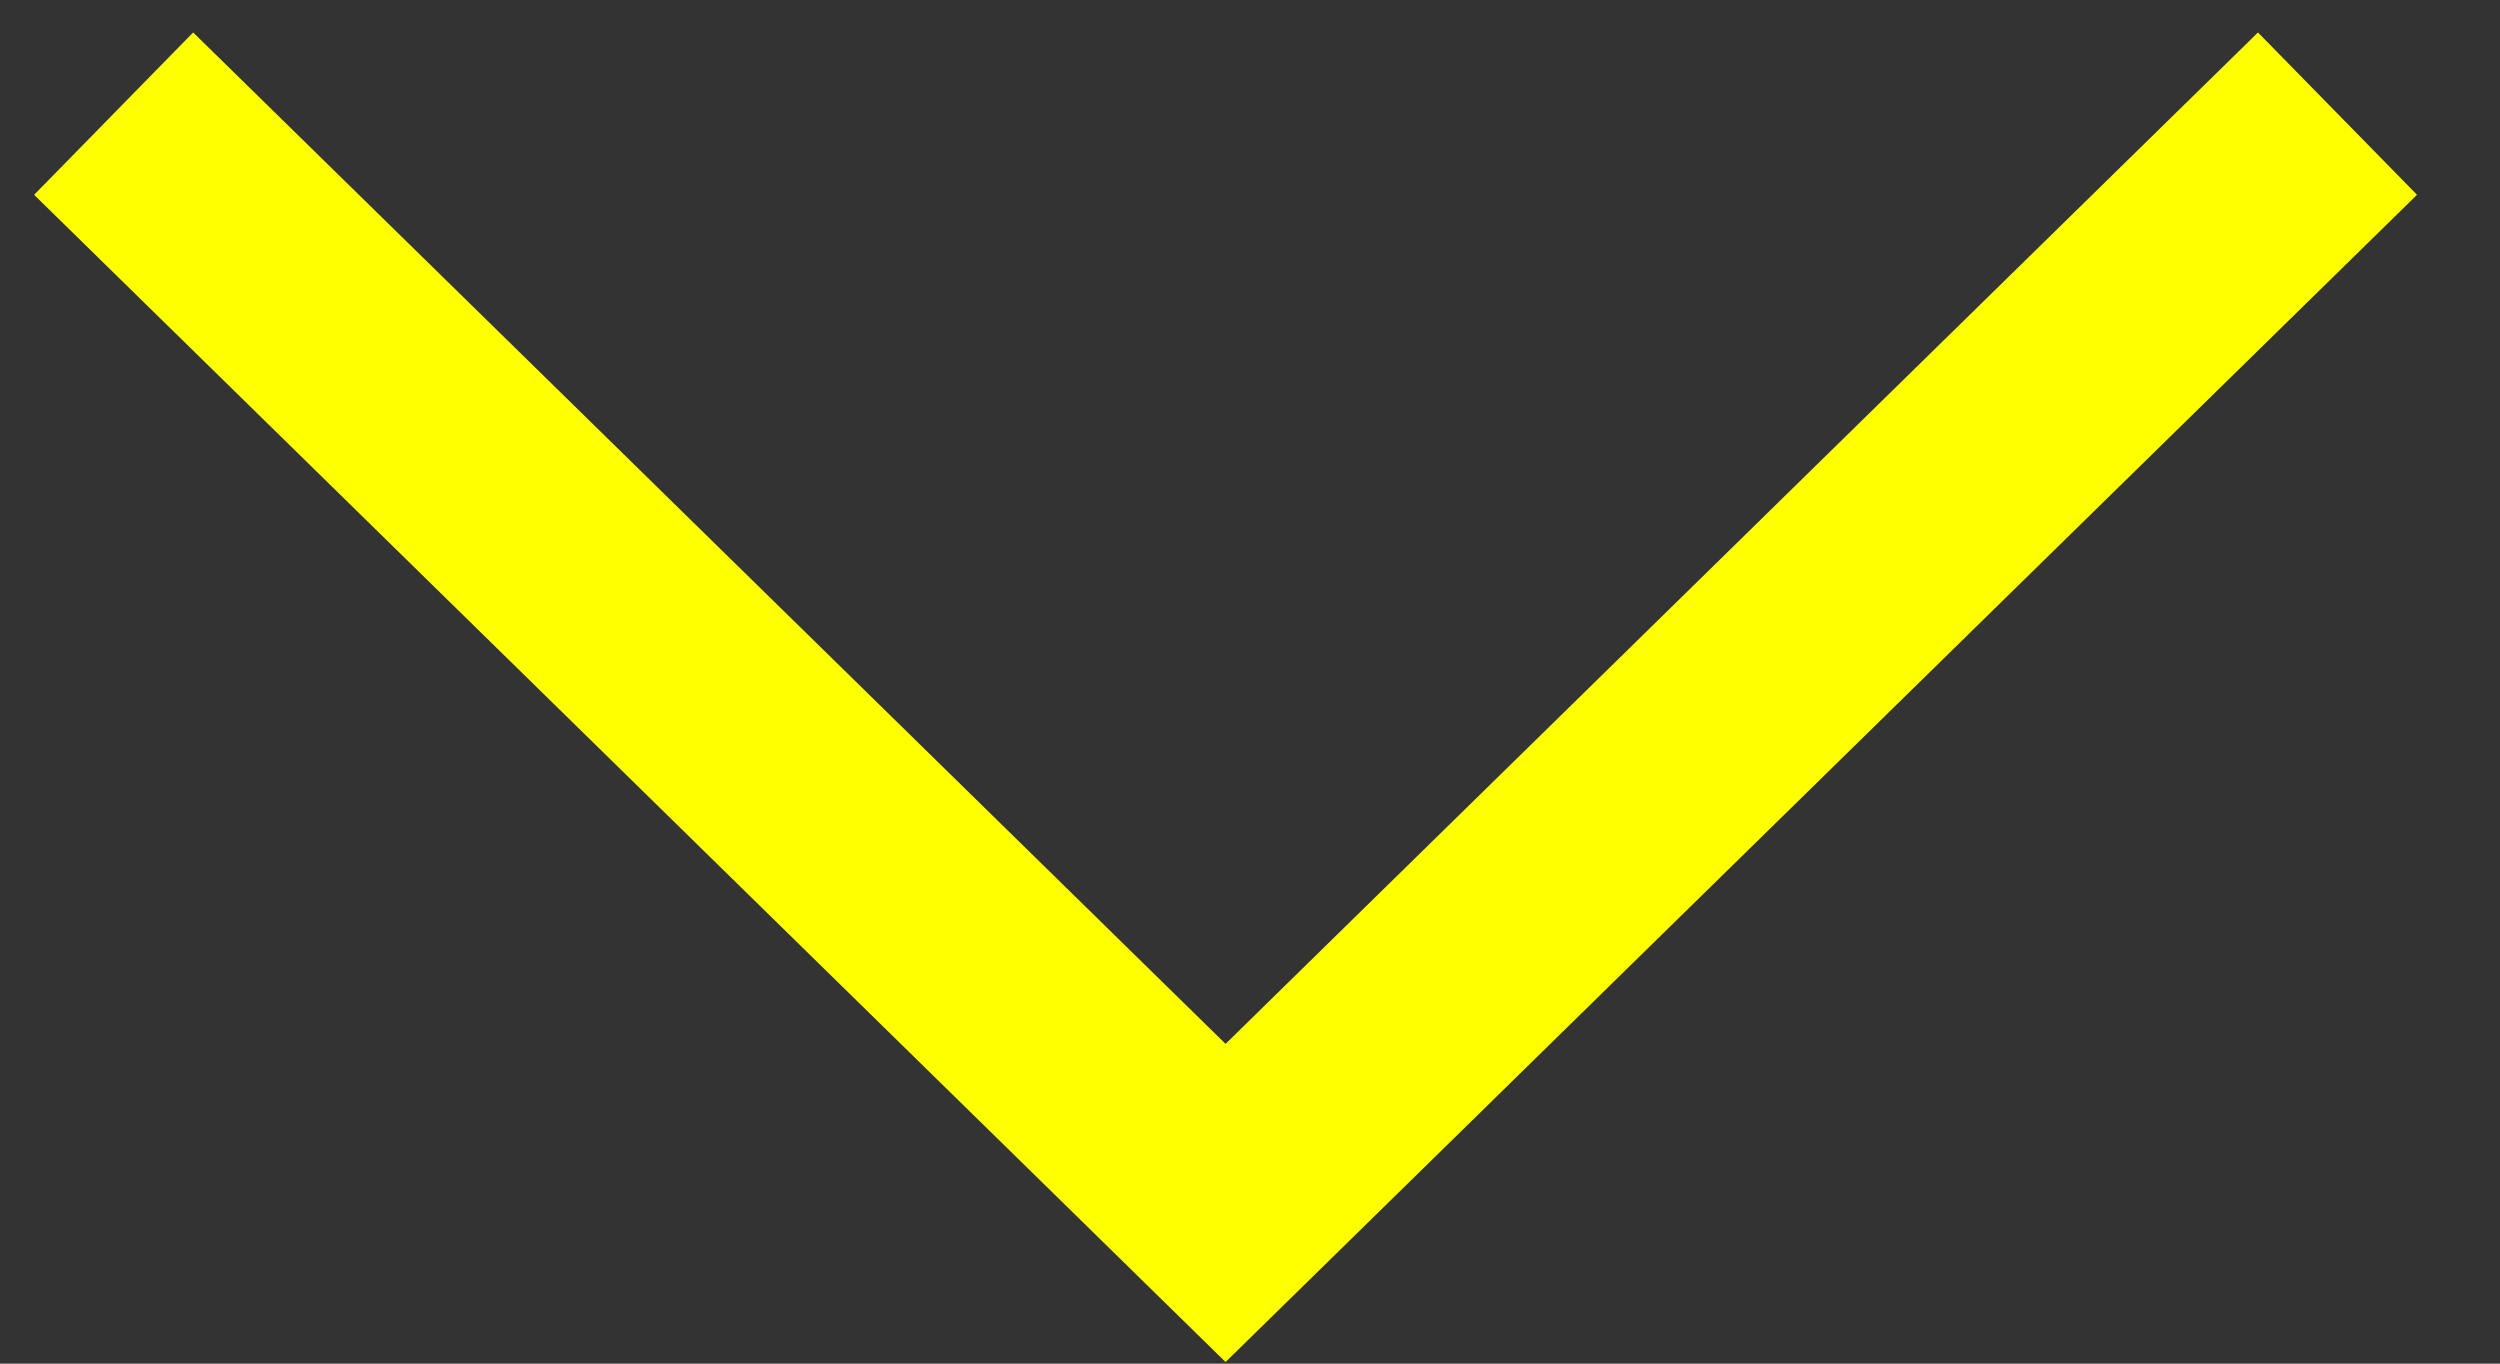 <svg width="22" height="12" fill="none" xmlns="http://www.w3.org/2000/svg"><rect width="100%" height="100%" fill="#333333" stroke="none"/><path d="m20.57 1-9.785 9.586L1 1" stroke="#FF0" stroke-width="2"/></svg>